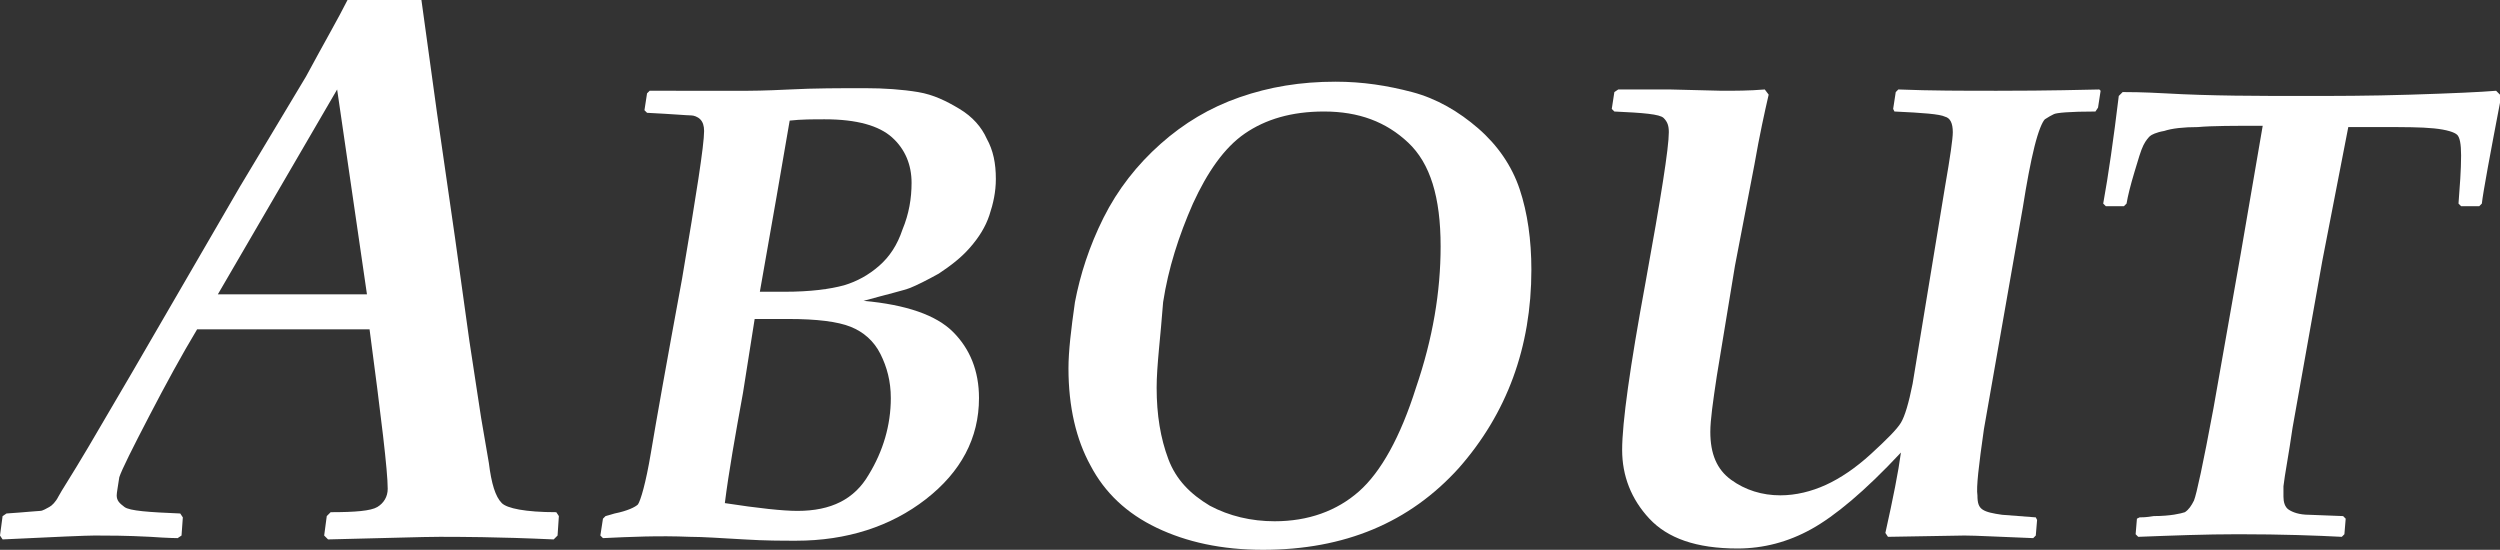 <?xml version="1.0" encoding="utf-8"?>
<!-- Generator: Adobe Illustrator 27.2.0, SVG Export Plug-In . SVG Version: 6.00 Build 0)  -->
<svg version="1.1" id="レイヤー_1" xmlns="http://www.w3.org/2000/svg" xmlns:xlink="http://www.w3.org/1999/xlink" x="0px"
	 y="0px" viewBox="0 0 192.8 42.4" style="enable-background:new 0 0 192.8 42.4;" xml:space="preserve">
<rect x="0" y="0" width="192.8" height="42.4" fill="#333333" stroke="none"/>
<style type="text/css">
	.st0{enable-background:new    ;}
	.st1{fill:#FFFFFF;}
</style>
<g class="st0">
	<path class="st1" d="M0.2,41.6L0,41.3l0.2-1.5l0.3-0.2c1.5-0.1,2.4-0.2,2.6-0.2c0.2,0,0.5-0.2,0.7-0.3s0.5-0.4,0.7-0.8
		s1-1.6,2.3-3.8l3.4-5.8l8.3-14.3l5.1-8.5C25,3.3,26.1,1.4,26.8,0h5.7l1.2,8.7l1.4,9.7l1.1,7.9l0.9,5.9l0.6,3.5
		c0.2,1.6,0.5,2.6,1,3.1c0.4,0.4,1.8,0.7,4.2,0.7l0.2,0.3L43,41.3l-0.3,0.3c-4.4-0.2-7.4-0.2-8.8-0.2c-1.3,0-4.1,0.1-8.6,0.2
		L25,41.3l0.2-1.5l0.3-0.3c1.9,0,3.1-0.1,3.6-0.4s0.8-0.8,0.8-1.4c0-1.4-0.5-5.5-1.4-12.3c-1.8,0-2.9,0-3.5,0l-4.5,0h-5.3
		c-1.2,2-2.4,4.2-3.7,6.7s-2.1,4.1-2.3,4.7C9.1,37.5,9,38,9,38.2c0,0.4,0.2,0.6,0.6,0.9s1.9,0.4,4.3,0.5l0.2,0.3L14,41.3l-0.3,0.2
		c0,0-0.7,0-2.1-0.1c-1.9-0.1-3.3-0.1-4.3-0.1C6.7,41.3,4.3,41.4,0.2,41.6z M16.8,22.7c0.9,0,1.5,0,1.7,0c6.1,0,9.3,0,9.8,0L26,6.9
		L16.8,22.7z"/>
</g>
<g class="st0">
	<path class="st1" d="M46.5,41.5l-0.2-0.2l0.2-1.3l0.2-0.2l0.7-0.2c1-0.2,1.6-0.5,1.8-0.7c0.2-0.3,0.6-1.6,1-4
		c0.4-2.4,1.2-6.9,2.4-13.4c1.1-6.5,1.7-10.3,1.7-11.4c0-0.4-0.1-0.7-0.3-0.9c-0.2-0.2-0.5-0.3-0.7-0.3c-0.3,0-1.4-0.1-3.4-0.2
		l-0.2-0.2l0.2-1.3l0.2-0.2C52.3,7,54.8,7,57.7,7c0.1,0,1.2,0,3.2-0.1c1.9-0.1,3.9-0.1,5.8-0.1c1.5,0,2.9,0.1,4.1,0.3
		C72,7.3,73,7.8,74,8.4c1,0.6,1.7,1.4,2.1,2.3c0.5,0.9,0.7,1.9,0.7,3.1c0,1-0.2,1.9-0.5,2.8c-0.3,0.9-0.8,1.7-1.5,2.5
		c-0.7,0.8-1.5,1.4-2.4,2c-0.9,0.5-1.7,0.9-2.2,1.1c-0.5,0.2-1.8,0.5-3.6,1c3.3,0.3,5.6,1.1,6.9,2.4c1.3,1.3,2,3,2,5.1
		c0,3.1-1.4,5.7-4.1,7.8c-2.7,2.1-6.1,3.2-10,3.2c-1.1,0-2.4,0-4-0.1c-1.8-0.1-3.2-0.2-4.2-0.2C50.8,41.3,48.6,41.4,46.5,41.5z
		 M55.9,38.8c2.6,0.4,4.5,0.6,5.6,0.6c2.6,0,4.4-0.9,5.5-2.8c1.1-1.8,1.7-3.8,1.7-5.9c0-1.3-0.3-2.4-0.8-3.4c-0.5-1-1.3-1.7-2.3-2.1
		c-1-0.4-2.6-0.6-4.8-0.6c-0.9,0-1.8,0-2.6,0l-0.9,5.7C56.7,33.6,56.2,36.4,55.9,38.8z M58.6,22.5c0.5,0,1.2,0,1.9,0
		c2,0,3.5-0.2,4.6-0.5c1-0.3,1.9-0.8,2.7-1.5c0.8-0.7,1.4-1.6,1.8-2.8c0.5-1.2,0.7-2.4,0.7-3.6c0-1.4-0.5-2.6-1.5-3.5
		c-1-0.9-2.7-1.4-5.2-1.4c-0.9,0-1.8,0-2.7,0.1c-0.1,0.5-0.4,2.4-1,5.8L58.6,22.5z"/>
	<path class="st1" d="M82.4,28.4c0-1.3,0.2-3,0.5-5.1c0.4-2.1,1.1-4.3,2.2-6.5c1.1-2.2,2.6-4.1,4.4-5.7c1.8-1.6,3.8-2.8,6.1-3.6
		s4.7-1.2,7.4-1.2c2.1,0,4,0.3,5.9,0.8c1.9,0.5,3.6,1.5,5.1,2.8c1.5,1.3,2.6,2.9,3.2,4.7c0.6,1.8,0.9,3.9,0.9,6.2
		c0,6-1.9,11.1-5.6,15.3c-3.8,4.2-8.8,6.3-15.1,6.3c-3.2,0-5.9-0.6-8.2-1.7c-2.3-1.1-4-2.7-5.1-4.8C83,33.9,82.4,31.4,82.4,28.4z
		 M89.2,29.9c0,2.1,0.3,3.9,0.9,5.5c0.6,1.6,1.7,2.7,3.2,3.6c1.5,0.8,3.2,1.2,5,1.2c2.6,0,4.8-0.8,6.5-2.3c1.7-1.5,3.2-4.2,4.4-8
		c1.3-3.8,1.9-7.4,1.9-10.9c0-3.8-0.8-6.4-2.5-8c-1.7-1.6-3.8-2.4-6.5-2.4c-2.5,0-4.5,0.6-6.1,1.7c-1.6,1.1-2.9,3-4,5.4
		c-1.1,2.5-1.9,5-2.3,7.6C89.5,26,89.2,28.2,89.2,29.9z"/>
	<path class="st1" d="M152.5,38.2c0,0.6,0.1,0.9,0.4,1.1c0.3,0.2,0.8,0.3,1.5,0.4l2.6,0.2l0.1,0.2l-0.1,1.2l-0.2,0.2
		c-2.7-0.1-4.4-0.2-5.3-0.2l-5.9,0.1l-0.2-0.3c0.6-2.7,1-4.7,1.2-6.2c-2.8,3-5.1,4.9-6.9,5.9c-1.8,1-3.7,1.5-5.7,1.5
		c-3.2,0-5.4-0.8-6.8-2.3c-1.4-1.5-2.1-3.3-2.1-5.3c0-2.1,0.6-6.4,1.8-12.9c1.2-6.6,1.8-10.4,1.8-11.6c0-0.5-0.1-0.8-0.4-1.1
		c-0.3-0.3-1.6-0.4-3.8-0.5l-0.2-0.2l0.2-1.3l0.3-0.2c1.4,0,2.7,0,4,0l4,0.1c1,0,2.1,0,3.3-0.1l0.3,0.4c-0.3,1.3-0.7,3.1-1.1,5.4
		l-1.5,7.8l-1.4,8.5c-0.3,2-0.5,3.4-0.5,4.3c0,1.7,0.5,2.9,1.6,3.7c1.1,0.8,2.4,1.2,3.8,1.2c1.2,0,2.4-0.3,3.5-0.8
		c1.1-0.5,2.3-1.3,3.5-2.4c1.2-1.1,2-1.9,2.3-2.4s0.6-1.5,0.9-3l2.5-15.2c0.4-2.3,0.6-3.7,0.6-4.2c0-0.7-0.2-1.1-0.6-1.2
		c-0.4-0.2-1.7-0.3-3.9-0.4l-0.1-0.2l0.2-1.3l0.2-0.2C148.9,7,151.4,7,154,7c1.1,0,3.8,0,7.9-0.1l0.1,0.1l-0.2,1.3l-0.2,0.3
		c-2,0-3,0.1-3.2,0.2c-0.2,0.1-0.4,0.2-0.7,0.4c-0.2,0.2-0.5,0.9-0.8,2.1c-0.3,1.2-0.6,2.8-0.9,4.7l-3,17.1
		C152.6,35.9,152.4,37.6,152.5,38.2z"/>
	<path class="st1" d="M165,39.9c0.2,0,0.5,0,1.1-0.1c1.3,0,2.1-0.2,2.4-0.3c0.3-0.2,0.5-0.5,0.7-0.9c0.2-0.5,0.7-2.8,1.5-7.1
		l2.1-11.9l1.7-9.9c-2.2,0-3.9,0-5,0.1c-1.1,0-2,0.1-2.6,0.3c-0.6,0.1-1,0.3-1.1,0.4s-0.3,0.3-0.5,0.7c-0.2,0.4-0.4,1.1-0.7,2.1
		c-0.3,1-0.5,1.8-0.6,2.4l-0.2,0.2h-1.4l-0.2-0.2c0.4-2.2,0.8-5,1.2-8.3l0.3-0.3c0.4,0,1.5,0,3.3,0.1c3.5,0.2,7.1,0.2,10.8,0.2
		c2.2,0,4.9,0,8.1-0.1c3.2-0.1,5.4-0.2,6.6-0.3l0.4,0.4c-0.9,4.7-1.4,7.4-1.5,8.3l-0.2,0.2h-1.4l-0.2-0.2c0.1-1.3,0.2-2.6,0.2-3.7
		c0-0.9-0.1-1.4-0.3-1.6c-0.2-0.2-0.8-0.4-1.8-0.5c-1-0.1-2.3-0.1-3.9-0.1l-2.7,0l-2,10.3L176.8,33c-0.3,2.1-0.6,3.6-0.7,4.5
		c0,0.3,0,0.5,0,0.8c0,0.4,0.1,0.8,0.4,1c0.3,0.2,0.8,0.4,1.6,0.4l2.6,0.1l0.2,0.2l-0.1,1.2l-0.2,0.2c-1.9-0.1-4.6-0.2-8-0.2
		c-2.5,0-5.1,0.1-7.7,0.2l-0.2-0.2l0.1-1.2L165,39.9z"/>
</g>
</svg>
